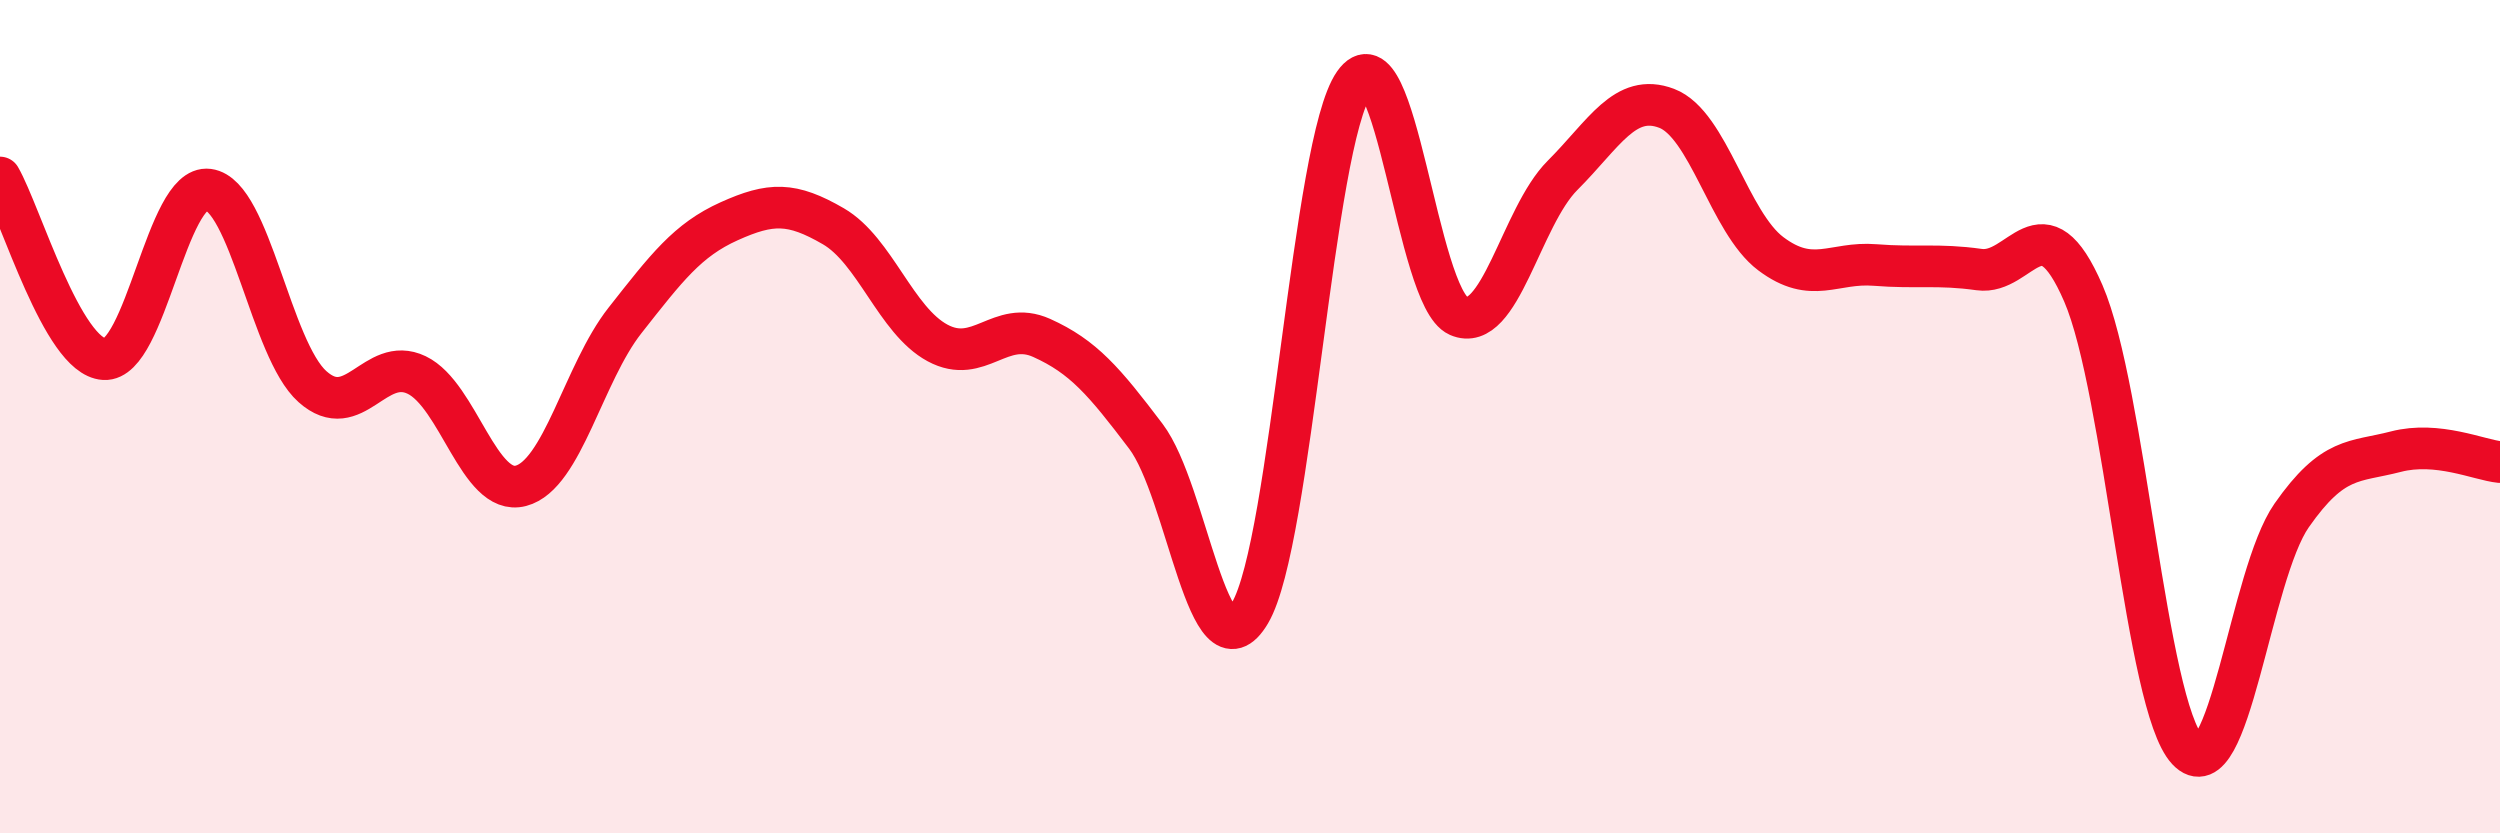 
    <svg width="60" height="20" viewBox="0 0 60 20" xmlns="http://www.w3.org/2000/svg">
      <path
        d="M 0,4.26 C 0.5,5.13 1.5,8.56 2.5,8.62 C 3.5,8.68 4,4.42 5,4.55 C 6,4.68 6.5,8.39 7.5,9.28 C 8.5,10.17 9,8.52 10,9 C 11,9.48 11.5,11.92 12.5,11.66 C 13.5,11.4 14,8.96 15,7.69 C 16,6.42 16.5,5.76 17.5,5.31 C 18.5,4.86 19,4.85 20,5.43 C 21,6.01 21.5,7.69 22.5,8.23 C 23.5,8.77 24,7.66 25,8.11 C 26,8.56 26.5,9.15 27.5,10.47 C 28.5,11.79 29,16.4 30,14.71 C 31,13.02 31.5,3.43 32.5,2 C 33.5,0.57 34,7.14 35,7.58 C 36,8.02 36.5,5.21 37.5,4.21 C 38.5,3.21 39,2.22 40,2.6 C 41,2.98 41.5,5.34 42.5,6.09 C 43.5,6.84 44,6.28 45,6.36 C 46,6.44 46.5,6.33 47.5,6.47 C 48.5,6.61 49,4.73 50,7.04 C 51,9.35 51.5,16.93 52.5,18 C 53.5,19.07 54,13.8 55,12.37 C 56,10.94 56.5,11.1 57.5,10.84 C 58.5,10.58 59.5,11.04 60,11.09L60 20L0 20Z"
        fill="#EB0A25"
        opacity="0.1"
        stroke-linecap="round"
        stroke-linejoin="round"
      />
      <path
        d="M 0,4.26 C 0.5,5.13 1.5,8.56 2.5,8.62 C 3.5,8.68 4,4.42 5,4.55 C 6,4.68 6.5,8.39 7.5,9.28 C 8.5,10.17 9,8.52 10,9 C 11,9.48 11.5,11.92 12.5,11.66 C 13.5,11.4 14,8.96 15,7.69 C 16,6.42 16.5,5.76 17.5,5.31 C 18.5,4.86 19,4.85 20,5.43 C 21,6.01 21.5,7.69 22.5,8.23 C 23.5,8.77 24,7.66 25,8.11 C 26,8.56 26.5,9.15 27.5,10.47 C 28.5,11.79 29,16.4 30,14.71 C 31,13.02 31.5,3.43 32.5,2 C 33.5,0.57 34,7.14 35,7.58 C 36,8.02 36.5,5.21 37.5,4.21 C 38.5,3.21 39,2.22 40,2.6 C 41,2.98 41.5,5.34 42.5,6.09 C 43.5,6.84 44,6.28 45,6.36 C 46,6.44 46.5,6.33 47.5,6.47 C 48.5,6.61 49,4.73 50,7.04 C 51,9.35 51.5,16.93 52.5,18 C 53.5,19.07 54,13.8 55,12.37 C 56,10.94 56.5,11.1 57.5,10.84 C 58.5,10.58 59.5,11.04 60,11.09"
        stroke="#EB0A25"
        stroke-width="1"
        fill="none"
        stroke-linecap="round"
        stroke-linejoin="round"
      />
    </svg>
  